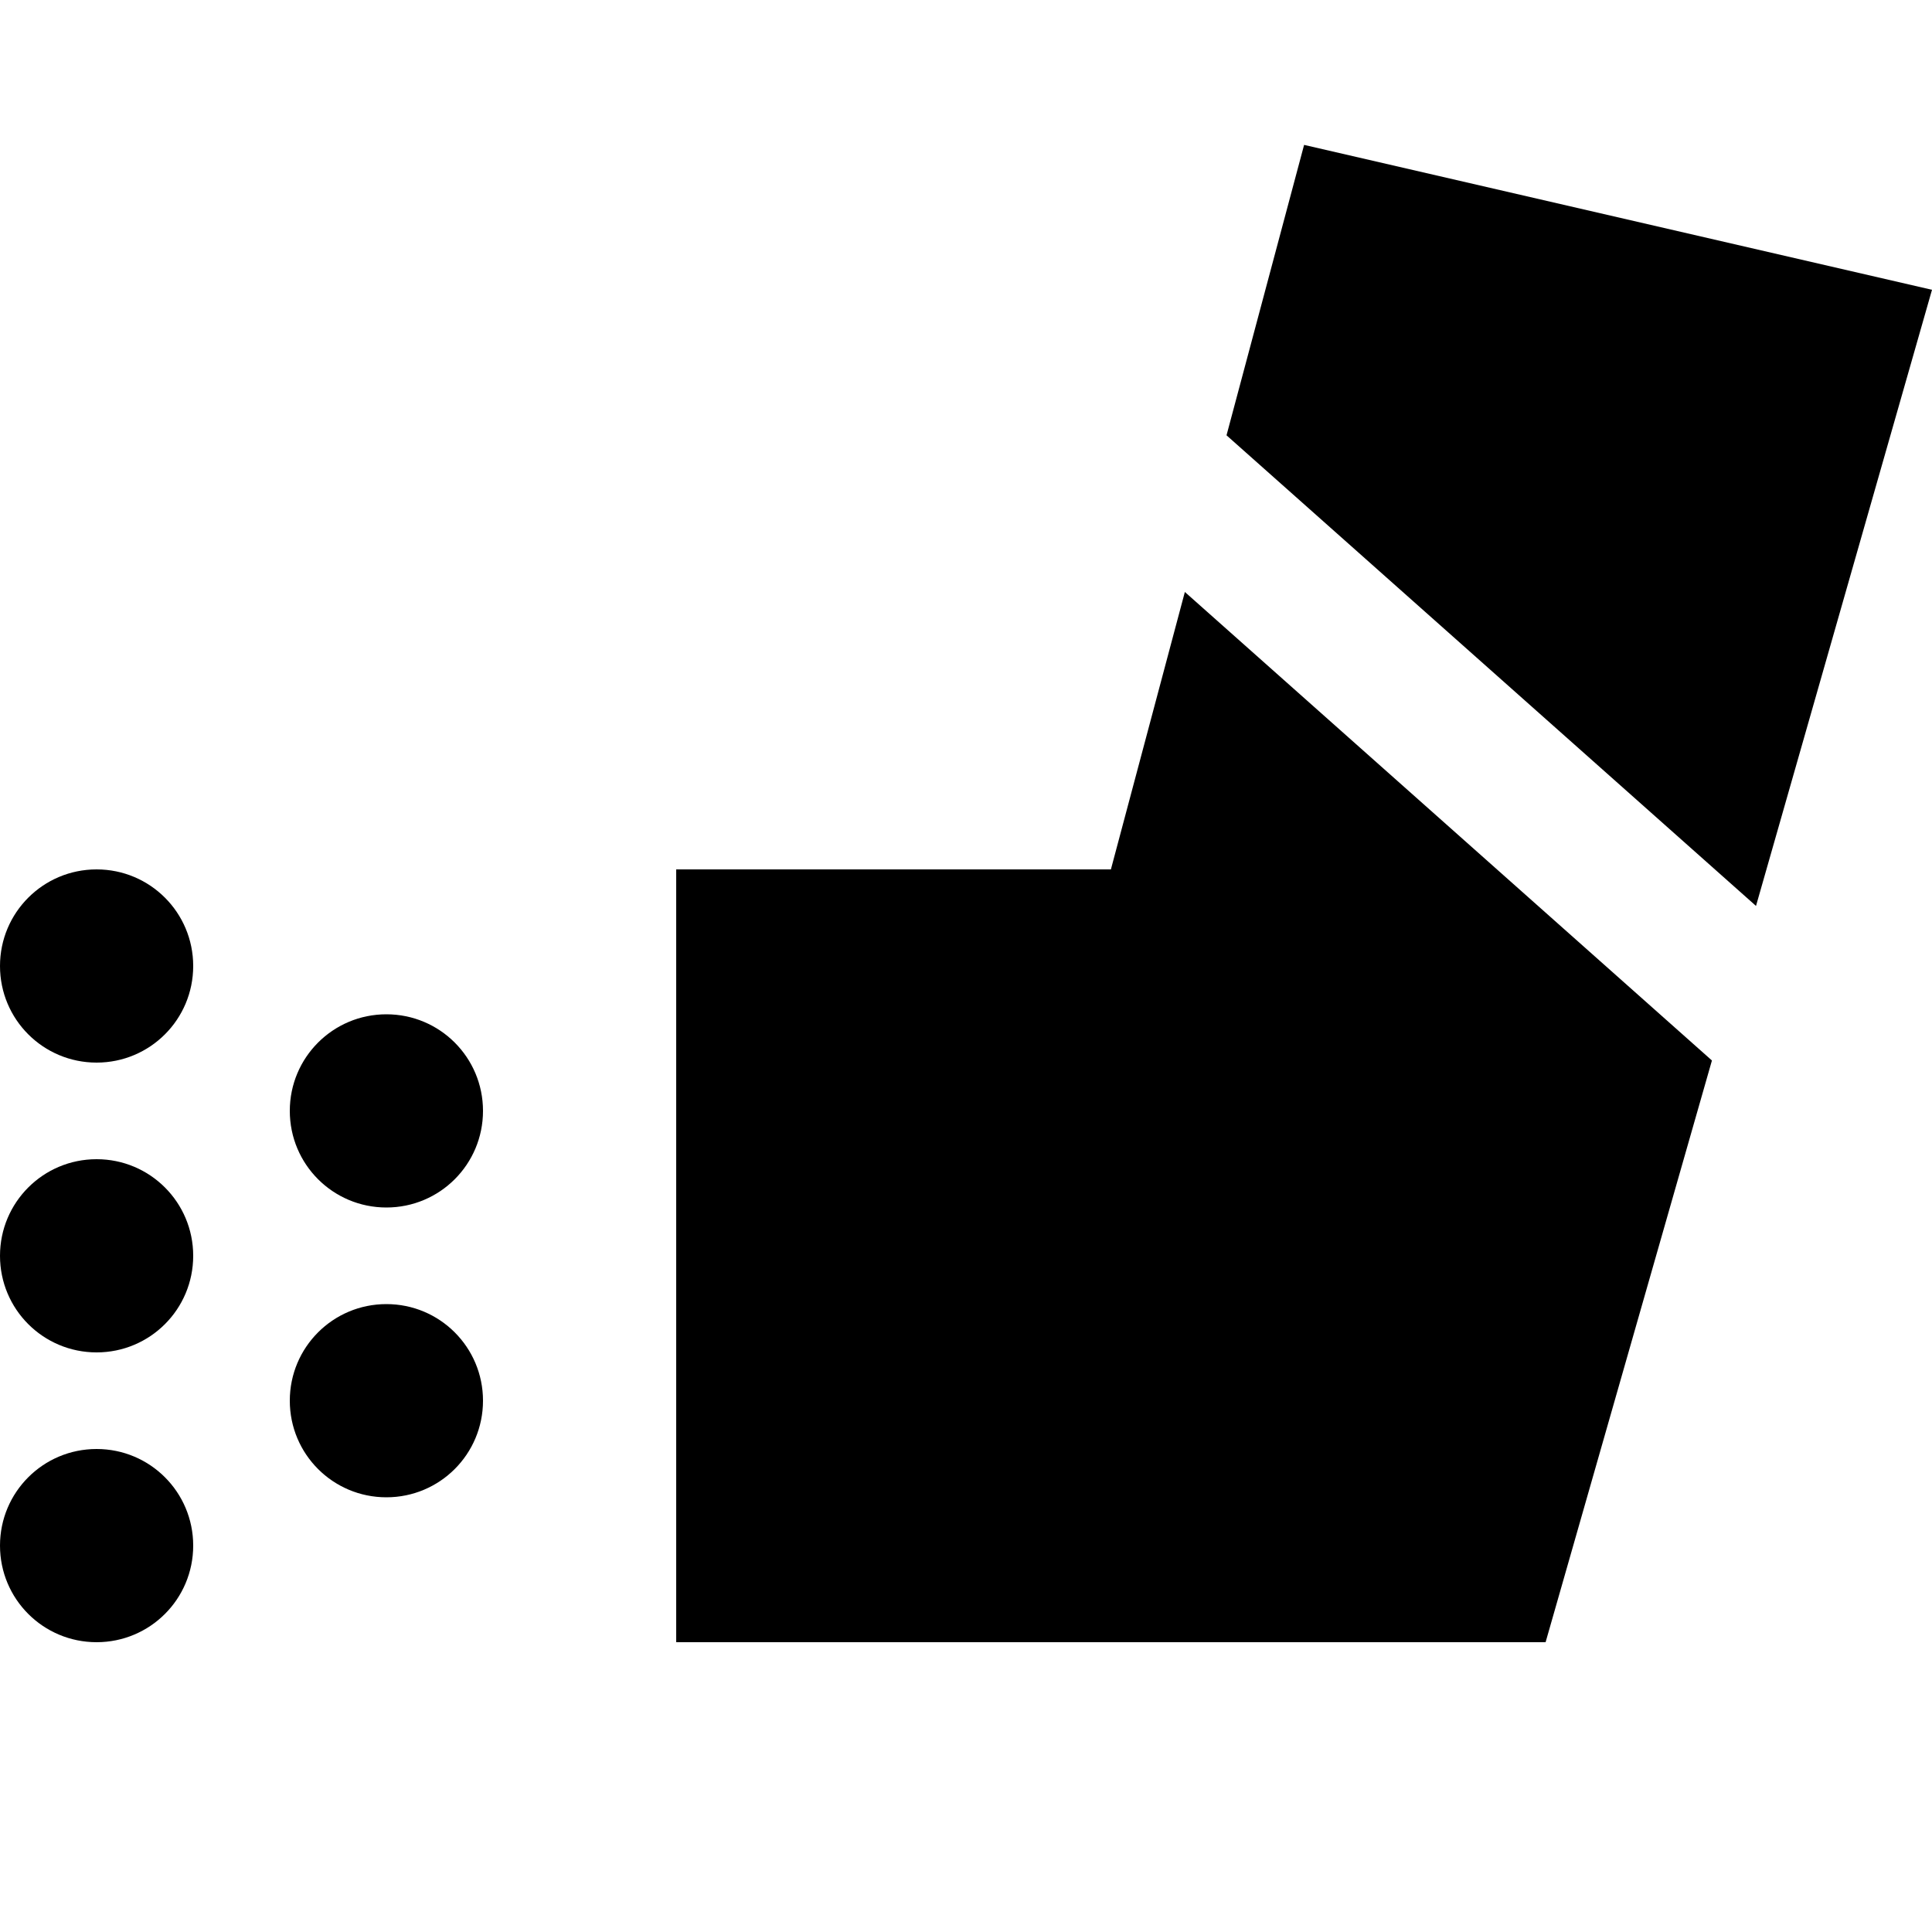 <svg xmlns="http://www.w3.org/2000/svg" viewBox="0 0 640 640"><!--! Font Awesome Pro 7.1.0 by @fontawesome - https://fontawesome.com License - https://fontawesome.com/license (Commercial License) Copyright 2025 Fonticons, Inc. --><path fill="currentColor" d="M224 288L368 288L392.5 196.1L567.1 351.3L512 544L224 544L224 288zM581.7 300.1L406.3 144.2L432 48L640 96L581.7 300.1zM32 384C49.7 384 64 398.3 64 416C64 433.7 49.7 448 32 448C14.3 448 0 433.7 0 416C0 398.3 14.3 384 32 384zM64 512C64 529.7 49.7 544 32 544C14.3 544 0 529.7 0 512C0 494.3 14.3 480 32 480C49.7 480 64 494.3 64 512zM128 336C145.7 336 160 350.3 160 368C160 385.7 145.7 400 128 400C110.3 400 96 385.7 96 368C96 350.3 110.3 336 128 336zM64 320C64 337.7 49.7 352 32 352C14.3 352 0 337.7 0 320C0 302.3 14.3 288 32 288C49.7 288 64 302.3 64 320zM128 432C145.7 432 160 446.3 160 464C160 481.7 145.7 496 128 496C110.3 496 96 481.7 96 464C96 446.3 110.3 432 128 432z"/></svg>
